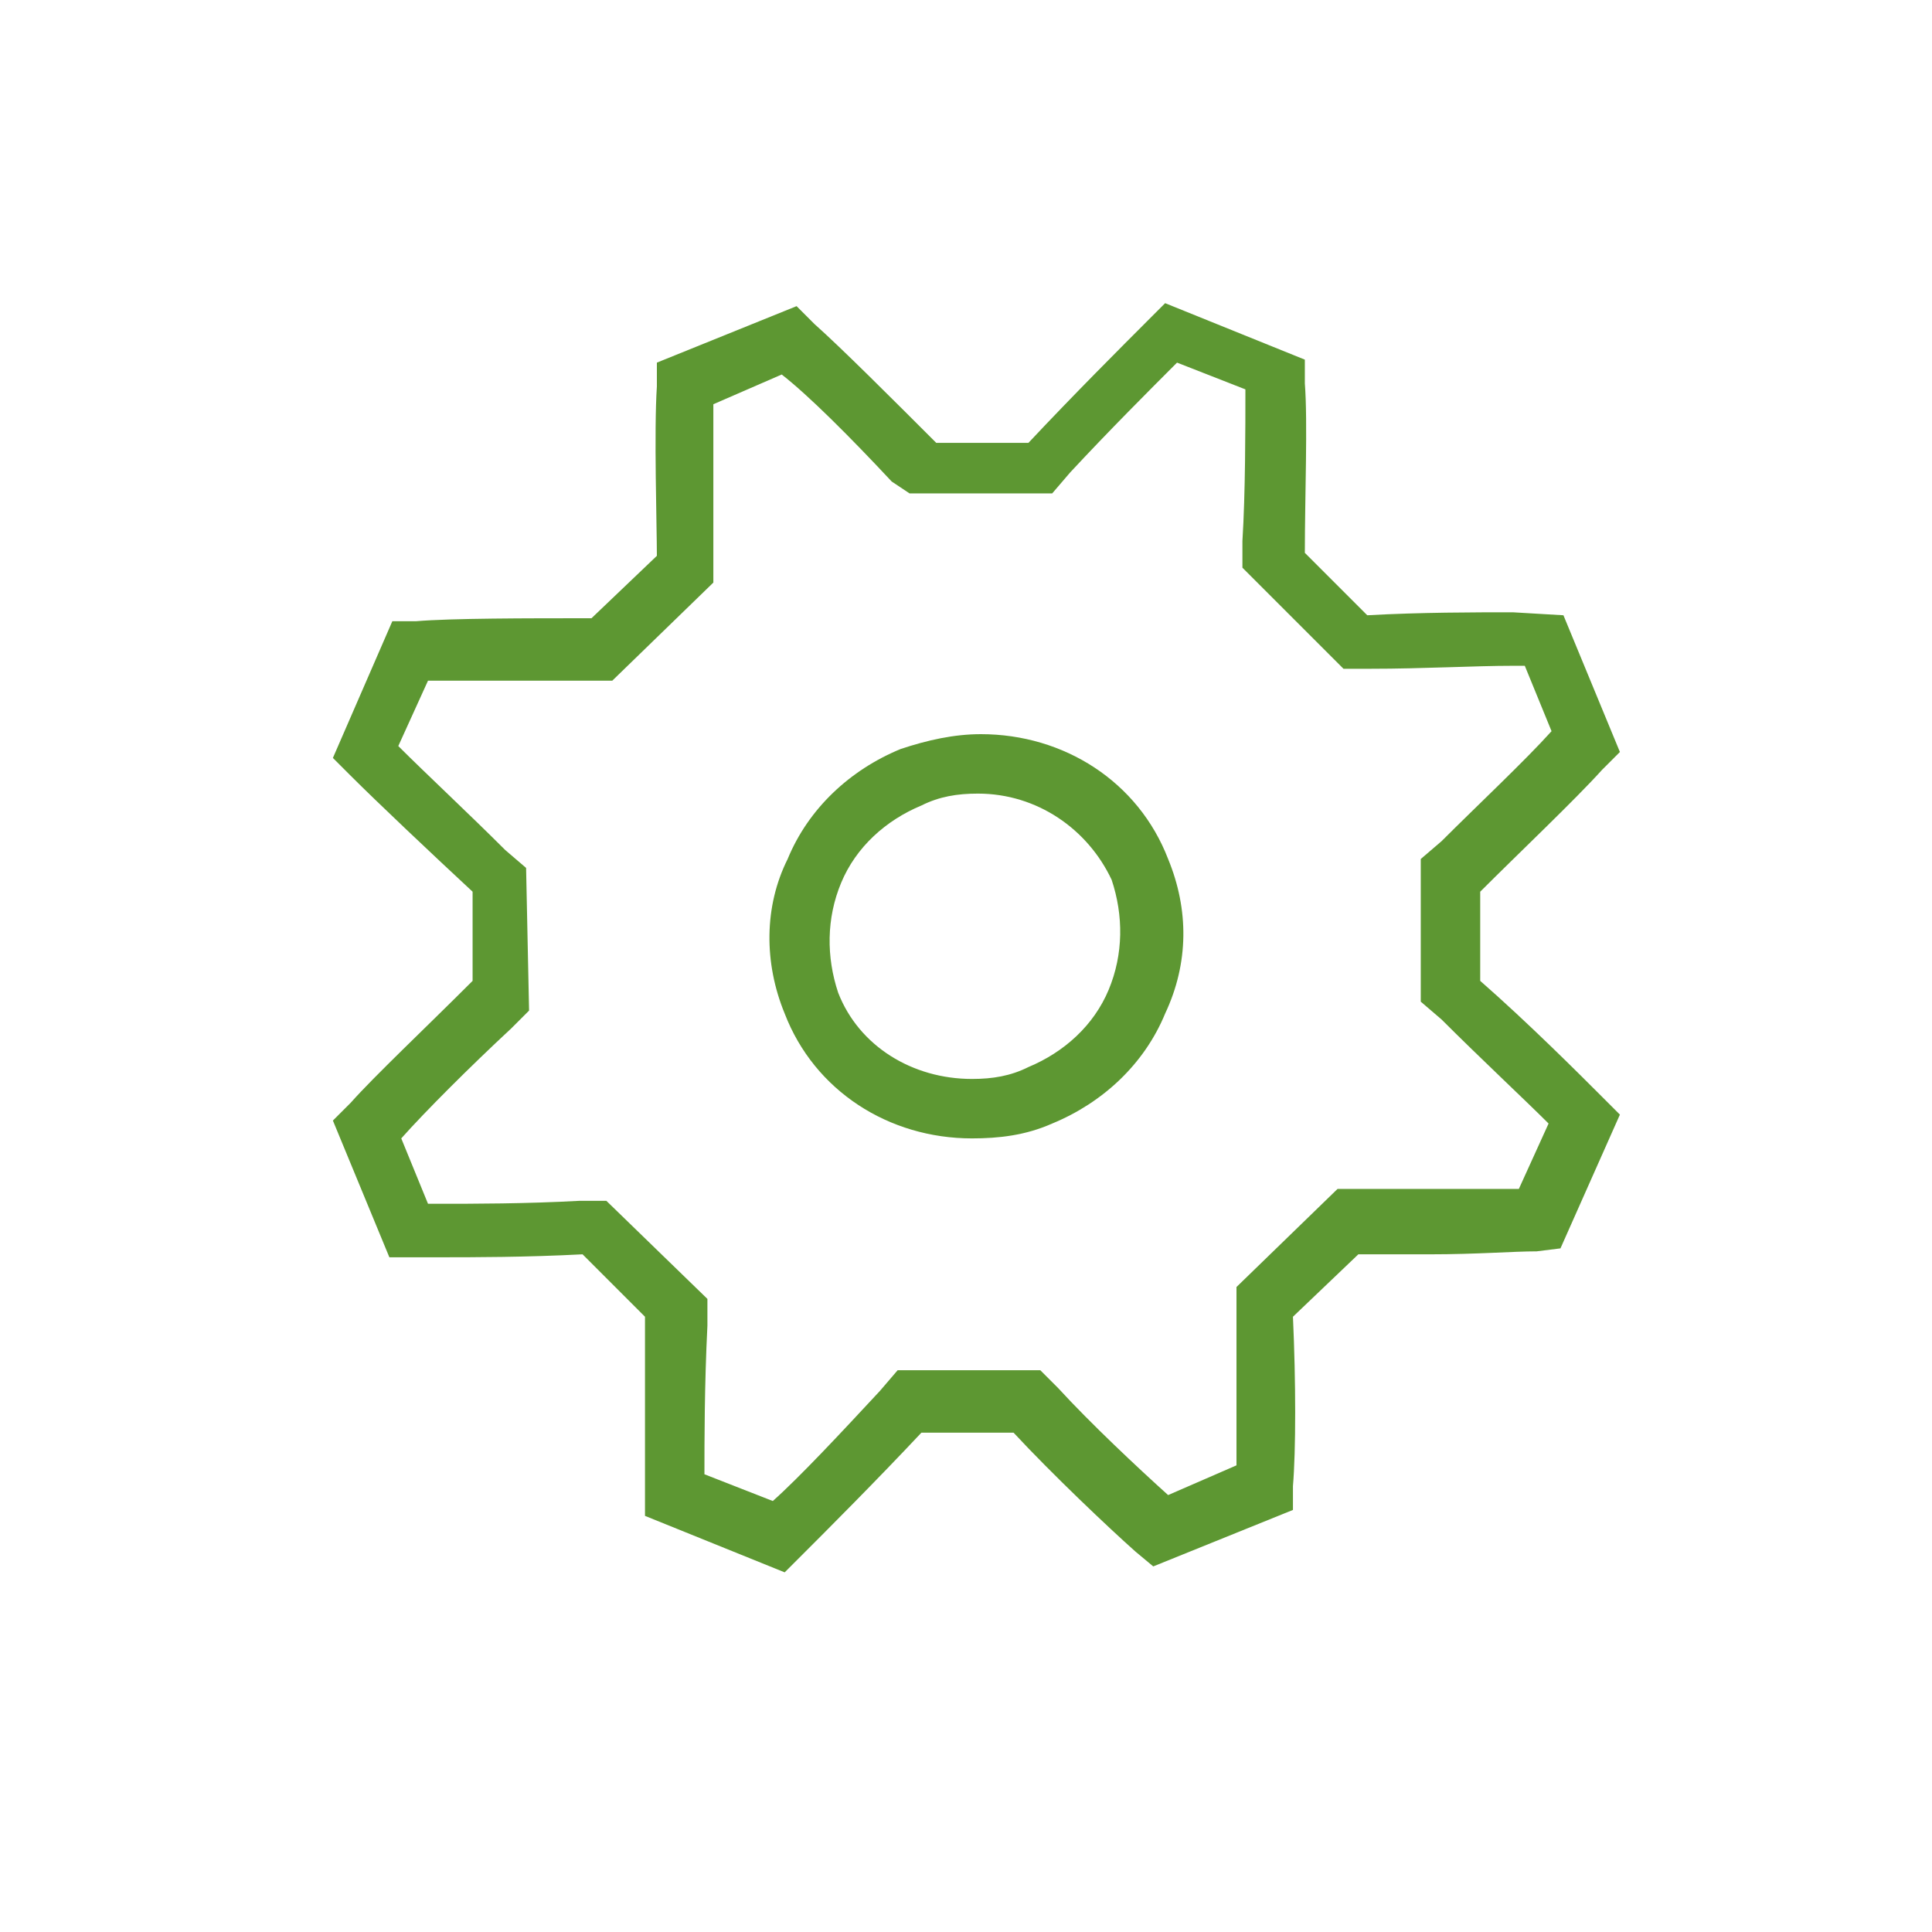 <?xml version="1.0" encoding="utf-8"?>
<!-- Generator: Adobe Illustrator 19.2.1, SVG Export Plug-In . SVG Version: 6.00 Build 0)  -->
<svg version="1.1" xmlns="http://www.w3.org/2000/svg" xmlns:xlink="http://www.w3.org/1999/xlink" x="0px" y="0px" viewBox="0 0 65 65" enable-background="new 0 0 65 65" xml:space="preserve">
  <g id="Layer_2" display="none"></g>
  <g id="Layer_3"></g>
  <g id="Layer_1"></g>
  <g id="Layer_6">
    <path fill="#5D9732" d="M32.7,38.3c-2.8,0-5.3-1.6-6.3-4.2c-0.7-1.7-0.7-3.6,0.1-5.2c0.7-1.7,2.1-3,3.8-3.7
		c0.9-0.3,1.8-0.5,2.7-0.5c2.8,0,5.3,1.6,6.3,4.2c0.7,1.7,0.7,3.5-0.1,5.2c-0.7,1.7-2.1,3-3.8,3.7C34.5,38.2,33.6,38.3,32.7,38.3z
		 M32.9,26.7c-0.7,0-1.3,0.1-1.9,0.4c-1.2,0.5-2.2,1.4-2.7,2.6c-0.5,1.2-0.5,2.5-0.1,3.7c0.7,1.8,2.5,2.9,4.5,2.9
		c0.7,0,1.3-0.1,1.9-0.4c1.2-0.5,2.2-1.4,2.7-2.6c0.5-1.2,0.5-2.5,0.1-3.7C36.6,27.9,34.9,26.7,32.9,26.7z" />
    <path fill="#5D9732" d="M26.4,52.9L21.7,51v-0.9c0-1,0-3.3,0-5.7l0-0.1l-2.1-2.1l0,0c-1.9,0.1-3.7,0.1-4.8,0.1c-0.4,0-0.7,0-0.9,0
		l-0.8,0l-1.9-4.6l0.6-0.6c0.8-0.9,2.5-2.5,4.1-4.1l0,0l0-3l0,0c-1.4-1.3-3.2-3-4.1-3.9l-0.6-0.6l2-4.6l0.8,0
		c1.2-0.1,3.7-0.1,5.9-0.1l0,0l2.2-2.1l0,0c0-1-0.1-4.2,0-5.7l0-0.8l4.7-1.9l0.6,0.6c0.9,0.8,2.6,2.5,4.1,4l0,0l3.1,0
		c1.5-1.6,3.2-3.3,4-4.1l0.6-0.6l4.7,1.9l0,0.8c0.1,1.3,0,3.8,0,5.7l0,0l2.1,2.1l0,0c1.8-0.1,3.6-0.1,4.9-0.1l1.7,0.1l1.9,4.6
		l-0.6,0.6c-0.9,1-2.8,2.8-4.1,4.1l0,0l0,3l0,0c1.6,1.4,3.3,3.1,4.1,3.9l0.6,0.6l-2,4.5l-0.8,0.1c-0.8,0-2,0.1-3.6,0.1
		c-0.8,0-1.6,0-2.4,0h0l-2.2,2.1l0,0c0.1,2.2,0.1,4.5,0,5.7l0,0.8l-4.7,1.9l-0.6-0.5c-0.9-0.8-2.8-2.6-4.1-4l0,0l-3.1,0
		c-1.5,1.6-3.2,3.3-4,4.1L26.4,52.9z M23.7,49.6l2.3,0.9c0.9-0.8,2.3-2.3,3.6-3.7l0.6-0.7l4.8,0l0.6,0.6c1.1,1.2,2.7,2.7,3.7,3.6
		l2.3-1c0-1.2,0-3.2,0-5.1l0-0.9l3.4-3.3h0.9c0.8,0,1.6,0,2.3,0c1.2,0,2.3,0,2.9,0l1-2.2c-0.8-0.8-2.3-2.2-3.6-3.5l-0.7-0.6l0-4.8
		l0.7-0.6c1.2-1.2,2.8-2.7,3.7-3.7l-0.9-2.2l-0.4,0c-1.3,0-3,0.1-4.8,0.1l-0.9,0l-3.4-3.4l0-0.9c0.1-1.6,0.1-3.8,0.1-5.1l-2.3-0.9
		c-0.9,0.9-2.3,2.3-3.6,3.7l-0.6,0.7l-4.8,0L30,16.2c-1.4-1.5-2.8-2.9-3.7-3.6l-2.3,1c0,1.3,0,3.4,0,5.1l0,0.9l-3.4,3.3l-0.9,0
		c-1.8,0-4,0-5.3,0l-1,2.2c0.9,0.9,2.4,2.3,3.6,3.5l0.7,0.6L17.8,34l-0.6,0.6c-1.4,1.3-2.9,2.8-3.7,3.7l0.9,2.2c0.1,0,0.3,0,0.4,0
		c1.1,0,2.9,0,4.7-0.1l0.9,0l3.4,3.3l0,0.9C23.7,46.6,23.7,48.5,23.7,49.6z" />
  </g>
  <g id="Layer_7"></g>
  <g id="Layer_5"></g>
  <g id="Layer_4"></g>
</svg>
